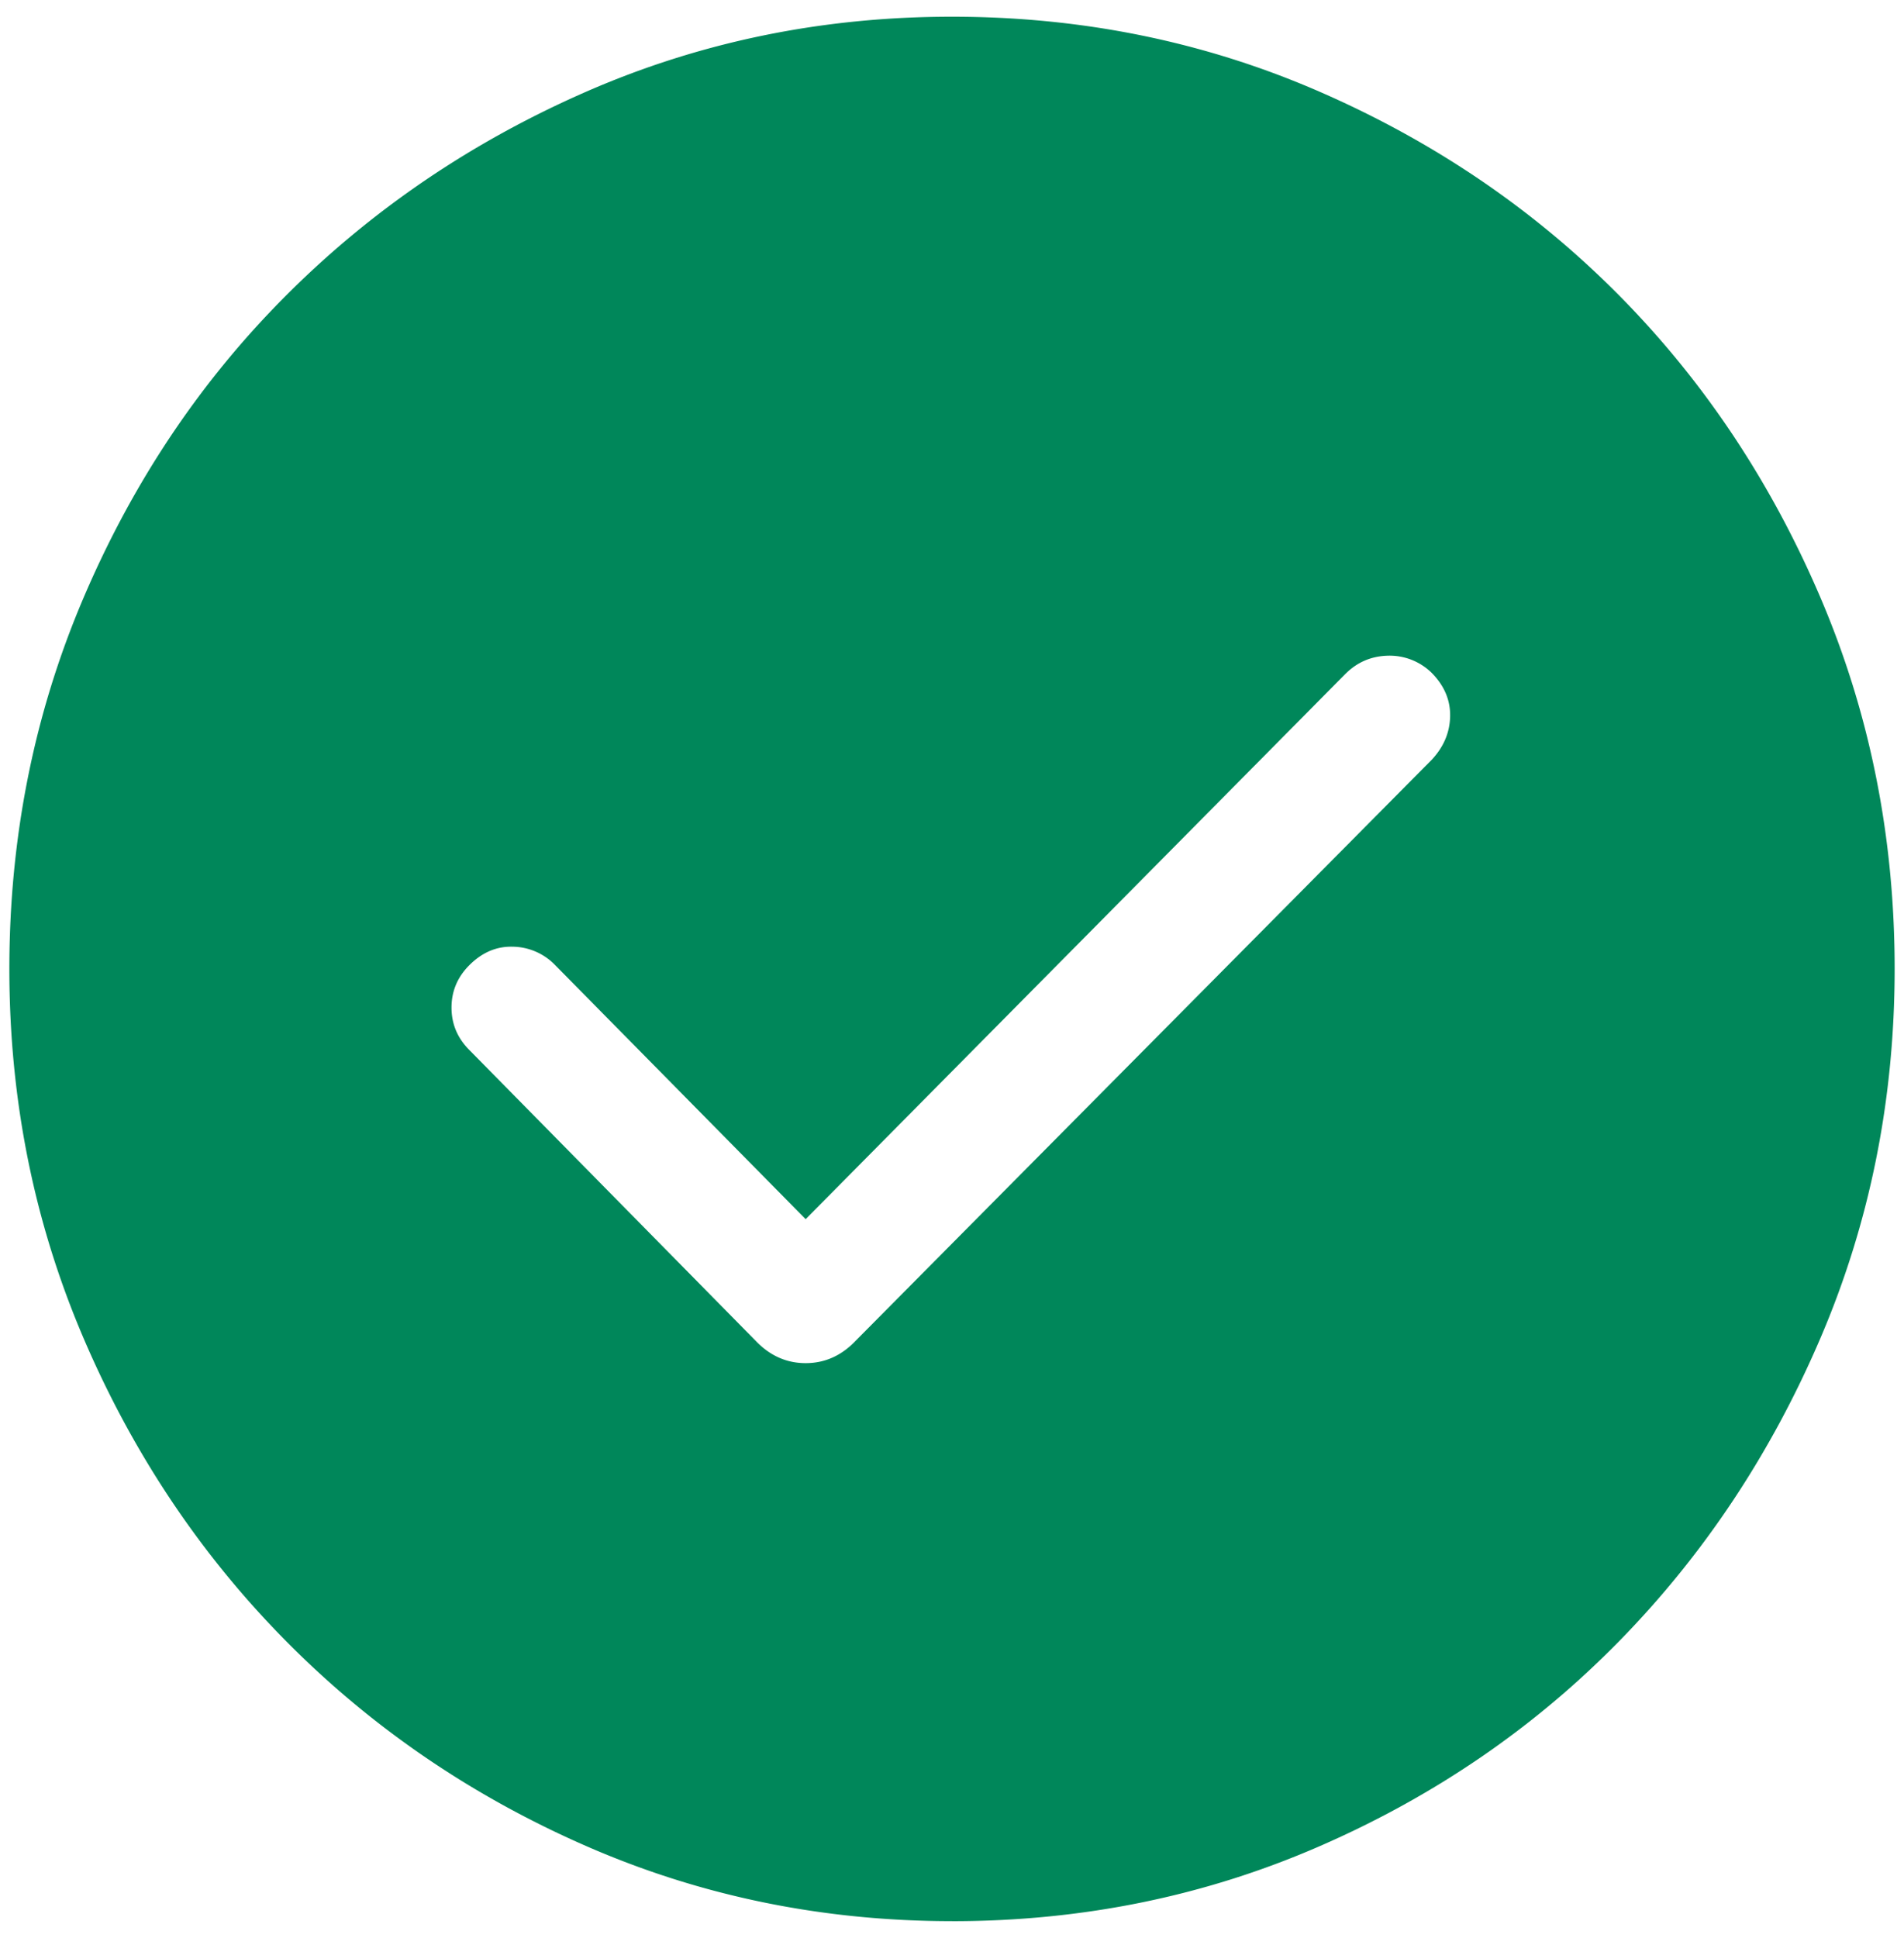 <svg xmlns="http://www.w3.org/2000/svg" width="57" height="58" fill="none" viewBox="0 0 57 58"><path fill="#00875a" d="m24.119 36.489-7.535-7.64a1.8 1.8 0 0 0-1.248-.515q-.723-.015-1.294.562-.525.531-.525 1.26 0 .73.525 1.261l8.574 8.706q.64.675 1.503.675t1.502-.675l17.234-17.377q.543-.576.557-1.307.015-.73-.557-1.306a1.8 1.8 0 0 0-1.317-.508q-.745.023-1.27.554zm4.386 21.01q-5.809 0-10.946-2.243-5.138-2.244-8.985-6.128t-6.07-9.07Q.28 34.87.28 29.004q0-5.913 2.222-11.115 2.222-5.204 6.068-9.051 3.846-3.849 8.98-6.094Q22.688.5 28.496.5q5.854 0 11.006 2.244 5.15 2.244 8.962 6.09 3.81 3.847 6.033 9.048 2.223 5.2 2.223 11.113 0 5.867-2.222 11.055t-6.03 9.074q-3.81 3.886-8.959 6.13Q34.36 57.5 28.505 57.5"/></svg>